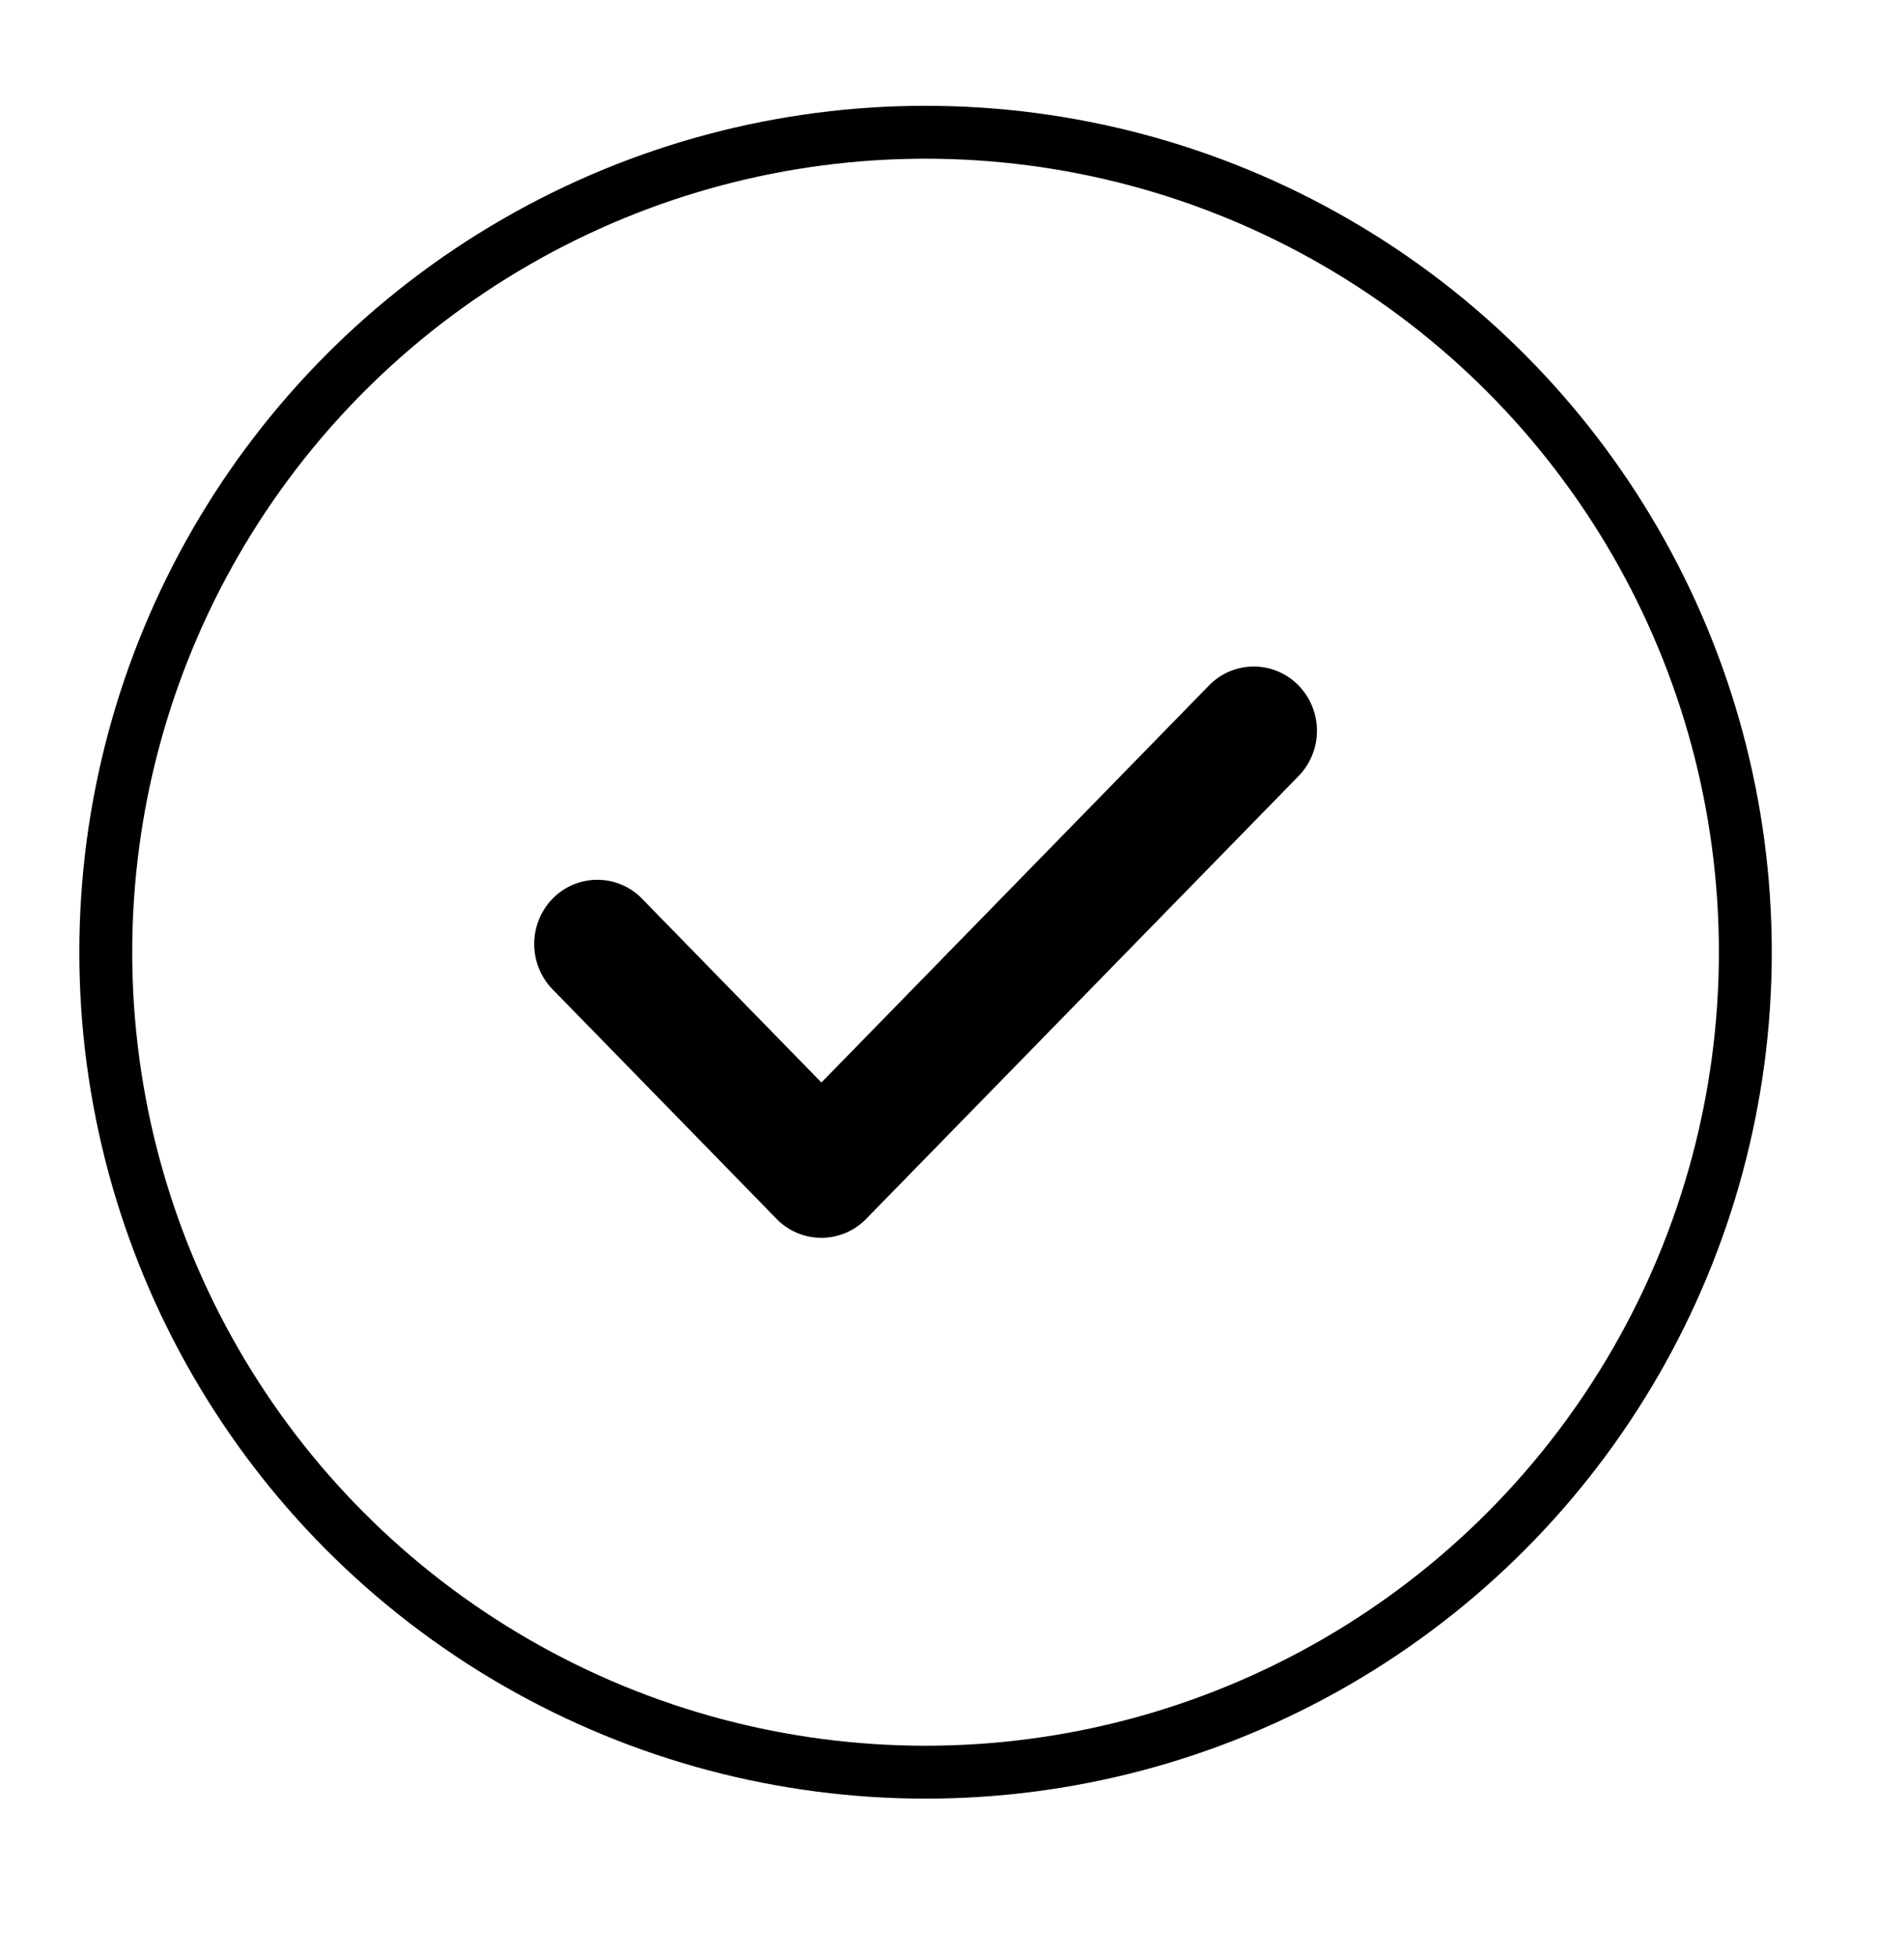<svg xmlns="http://www.w3.org/2000/svg" width="36" height="37" fill="none"><circle cx="17.5" cy="18" r="15.5" stroke="#000"></circle><path fill="#000" stroke="#000" stroke-linecap="round" stroke-linejoin="round" stroke-width=".4" d="m12 17.132 3.531 3.617 7.47-7.65a.981.981 0 0 1 1.41 0 1.028 1.028 0 0 1 0 1.43L16.235 22.9s0 0 0 0a.981.981 0 0 1-1.41 0l-4.236-4.34a1.028 1.028 0 0 1 0-1.43.981.981 0 0 1 1.41 0Z"></path></svg>